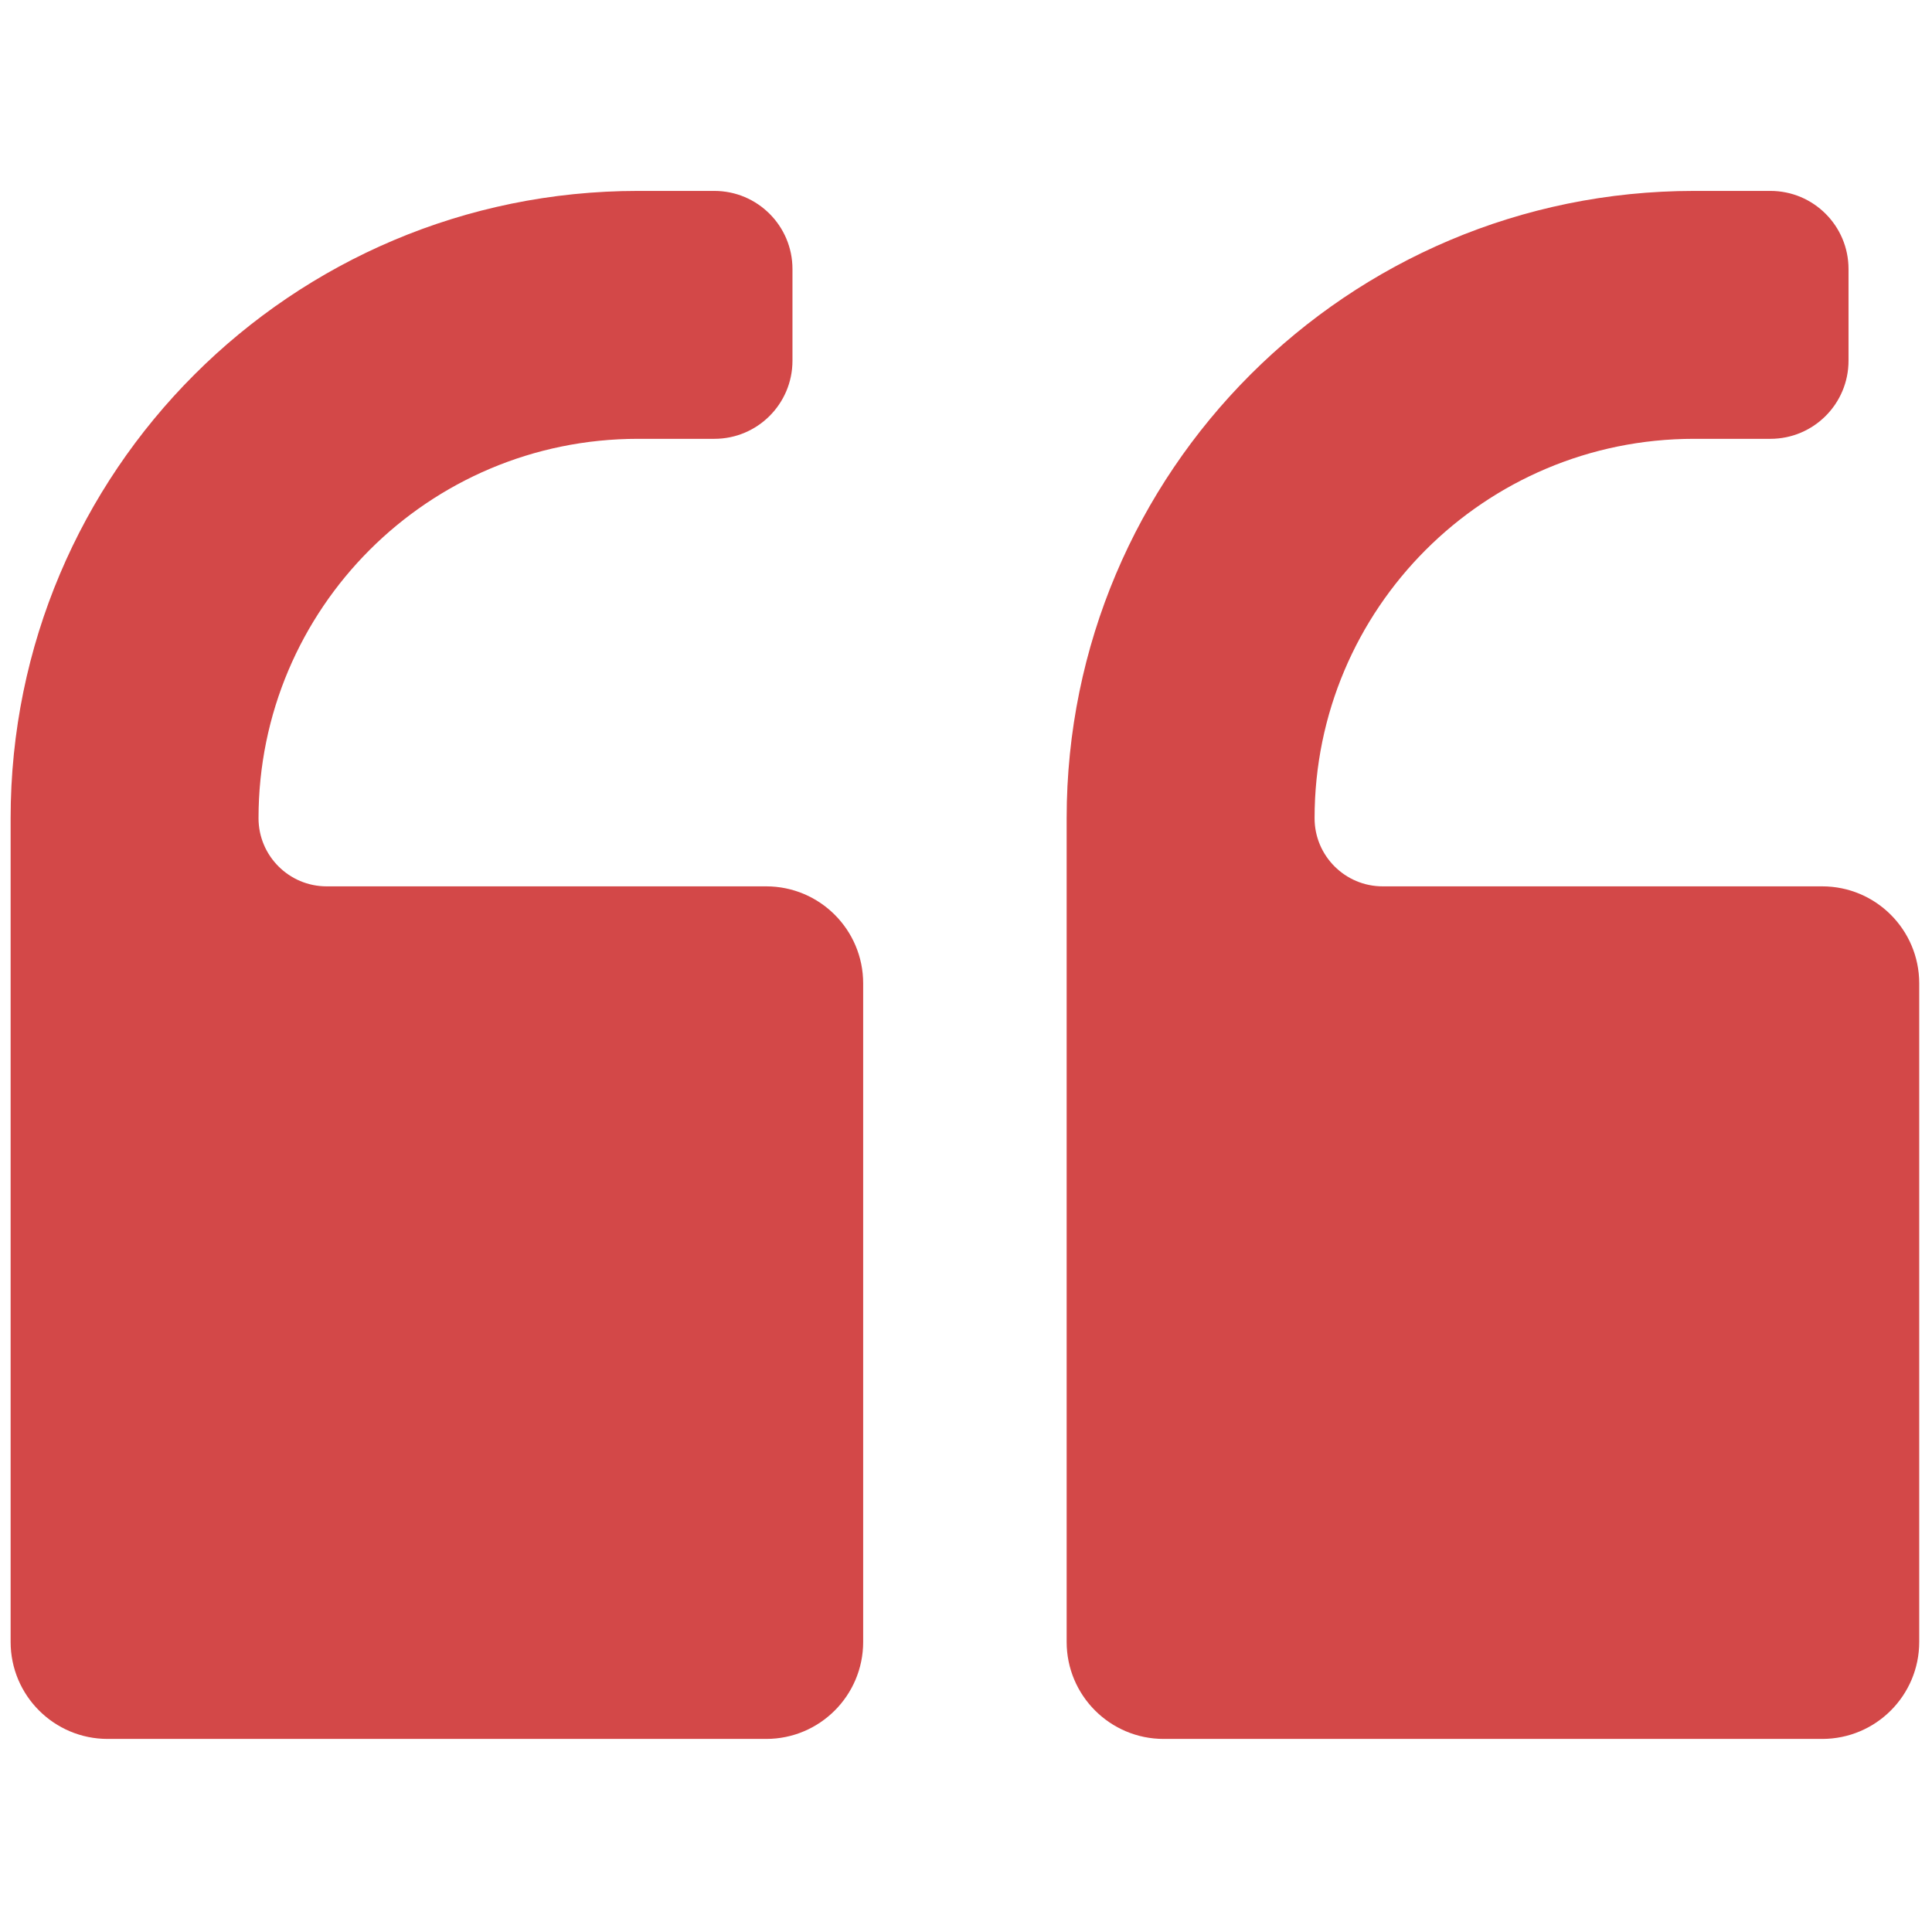 <svg xmlns="http://www.w3.org/2000/svg" xmlns:xlink="http://www.w3.org/1999/xlink" version="1.1" width="256" height="256" viewBox="0 0 256 256" xml:space="preserve">

<defs>
</defs>
<g style="stroke: none; stroke-width: 0; stroke-dasharray: none; stroke-linecap: butt; stroke-linejoin: miter; stroke-miterlimit: 10; fill: none; fill-rule: nonzero; opacity: 1;" transform="translate(1.407 1.407) scale(2.81 2.81)" >
	<path d="M 90 76.923 V 45.87 c 0 -2.526 -2.048 -4.575 -4.575 -4.575 H 64.702 c -1.775 0 -3.214 -1.439 -3.214 -3.214 v 0 c 0 -9.88 8.009 -17.889 17.889 -17.889 h 3.606 c 2.034 0 3.683 -1.649 3.683 -3.683 v -4.324 c 0 -2.034 -1.649 -3.683 -3.683 -3.683 h -3.606 c -16.337 0 -29.58 13.243 -29.58 29.58 v 3.214 v 10.677 v 24.95 c 0 2.526 2.048 4.575 4.575 4.575 h 31.053 C 87.952 81.498 90 79.45 90 76.923 z" style="stroke: none; stroke-width: 1; stroke-dasharray: none; stroke-linecap: butt; stroke-linejoin: miter; stroke-miterlimit: 10; fill: rgb(211,72,72); fill-rule: nonzero; opacity: 1;" transform=" matrix(1 0 0 1 0 0) " stroke-linecap="round" />
	<path d="M 40.202 76.923 V 45.87 c 0 -2.526 -2.048 -4.575 -4.575 -4.575 H 14.904 c -1.775 0 -3.214 -1.439 -3.214 -3.214 v 0 c 0 -9.88 8.009 -17.889 17.889 -17.889 h 3.606 c 2.034 0 3.683 -1.649 3.683 -3.683 v -4.324 c 0 -2.034 -1.649 -3.683 -3.683 -3.683 H 29.58 C 13.243 8.502 0 21.745 0 38.082 v 3.214 v 10.677 v 24.95 c 0 2.526 2.048 4.575 4.575 4.575 h 31.053 C 38.154 81.498 40.202 79.45 40.202 76.923 z" style="stroke: none; stroke-width: 1; stroke-dasharray: none; stroke-linecap: butt; stroke-linejoin: miter; stroke-miterlimit: 10; fill: rgb(211,72,72); fill-rule: nonzero; opacity: 1;" transform=" matrix(1 0 0 1 0 0) " stroke-linecap="round" />
</g>
</svg>